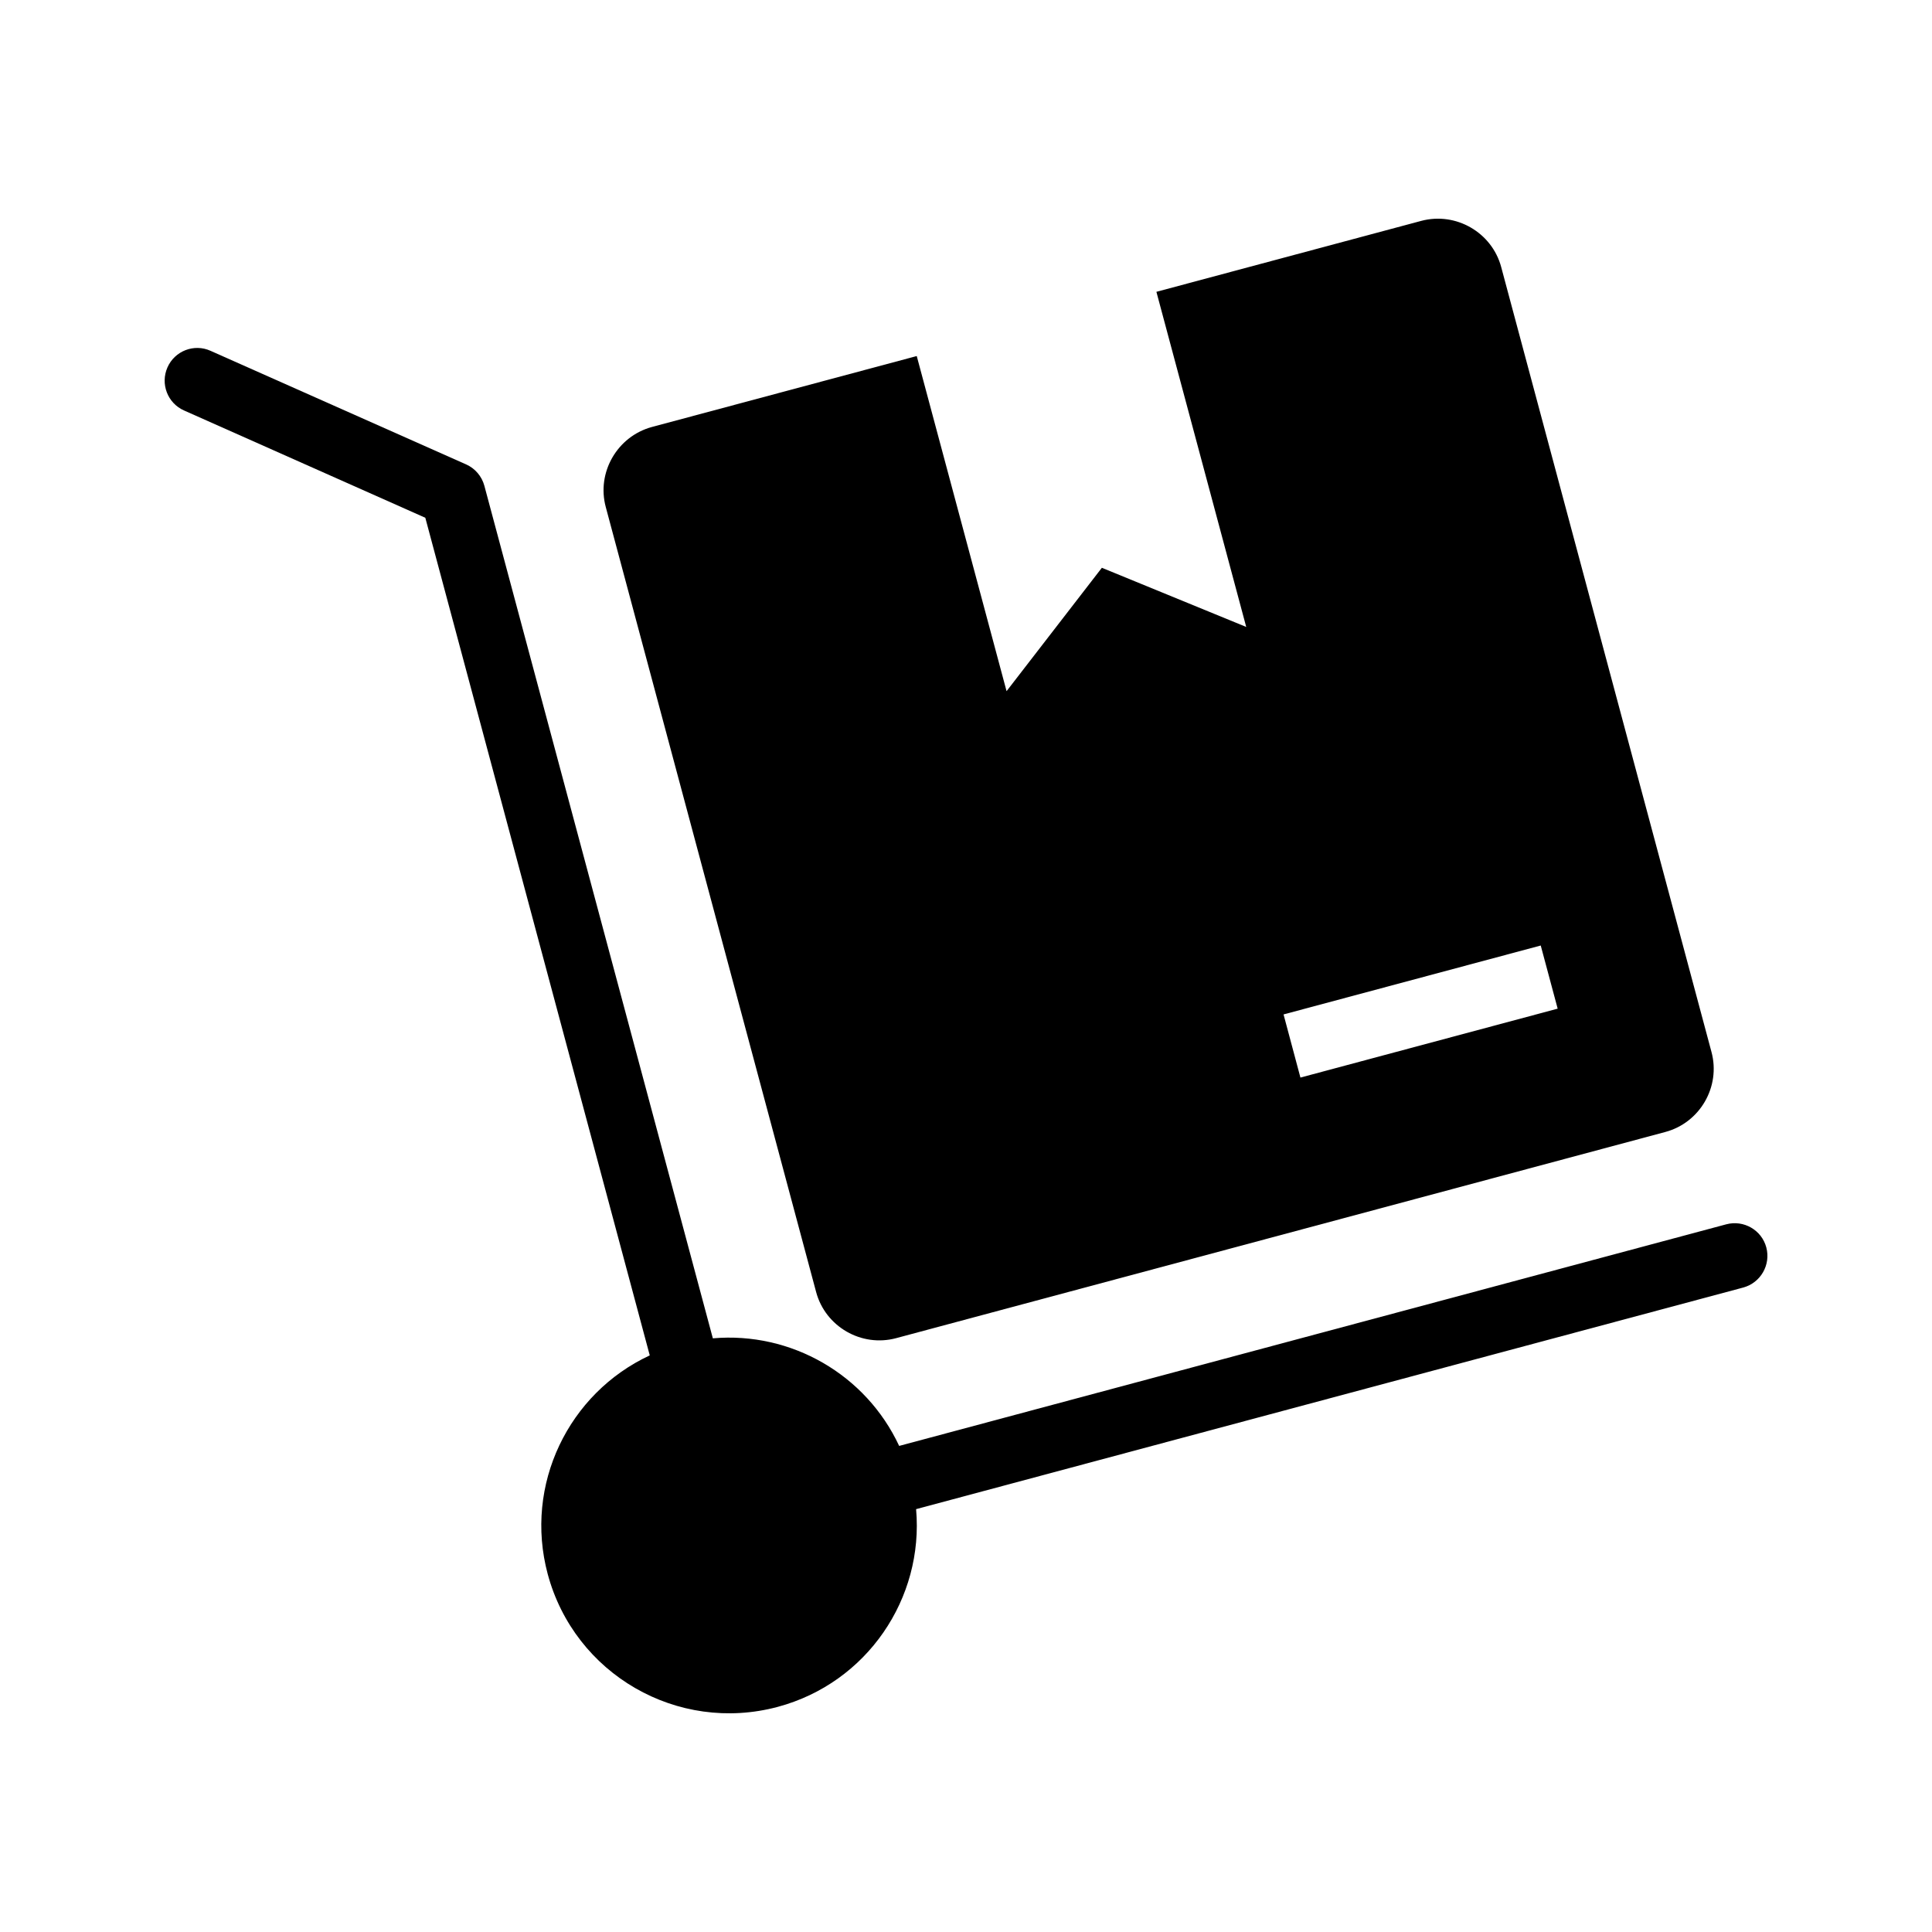 <?xml version="1.0" encoding="UTF-8"?>
<!-- The Best Svg Icon site in the world: iconSvg.co, Visit us! https://iconsvg.co -->
<svg fill="#000000" width="800px" height="800px" version="1.1" viewBox="144 144 512 512" xmlns="http://www.w3.org/2000/svg">
 <g>
  <path d="m360.28 486.39c2.457 9.195 12.012 14.703 21.207 12.234l203.82-54.633c9.211-2.457 14.738-12.012 12.25-21.223l-55.719-207.98c-2.457-9.195-12.012-14.703-21.207-12.25l-70.172 18.797 23.805 88.812-38.258-15.68-25.254 32.699-23.805-88.812-70.172 18.797c-9.195 2.492-14.723 12.047-12.234 21.242zm192.03-91.82 4.488 16.734-68.172 18.262-4.473-16.734z"/>
  <path d="m612.09 474.58c-1.227-4.613-5.984-7.352-10.613-6.125l-219.19 58.727c-8.801-18.895-28.59-30.324-49.375-28.512l-60.547-225.93c-0.68-2.535-2.473-4.613-4.836-5.668l-67.73-30.102c-4.359-1.969-9.477 0.016-11.414 4.379-1.938 4.375 0.016 9.492 4.391 11.43l63.938 28.434 59.48 221.98c-21.492 9.996-33.379 34.258-27.047 57.938 7.133 26.574 34.418 42.32 60.977 35.203 23.68-6.359 38.746-28.781 36.652-52.395l219.19-58.727c4.613-1.246 7.356-6 6.125-10.629z"/>
 </g>
</svg>
